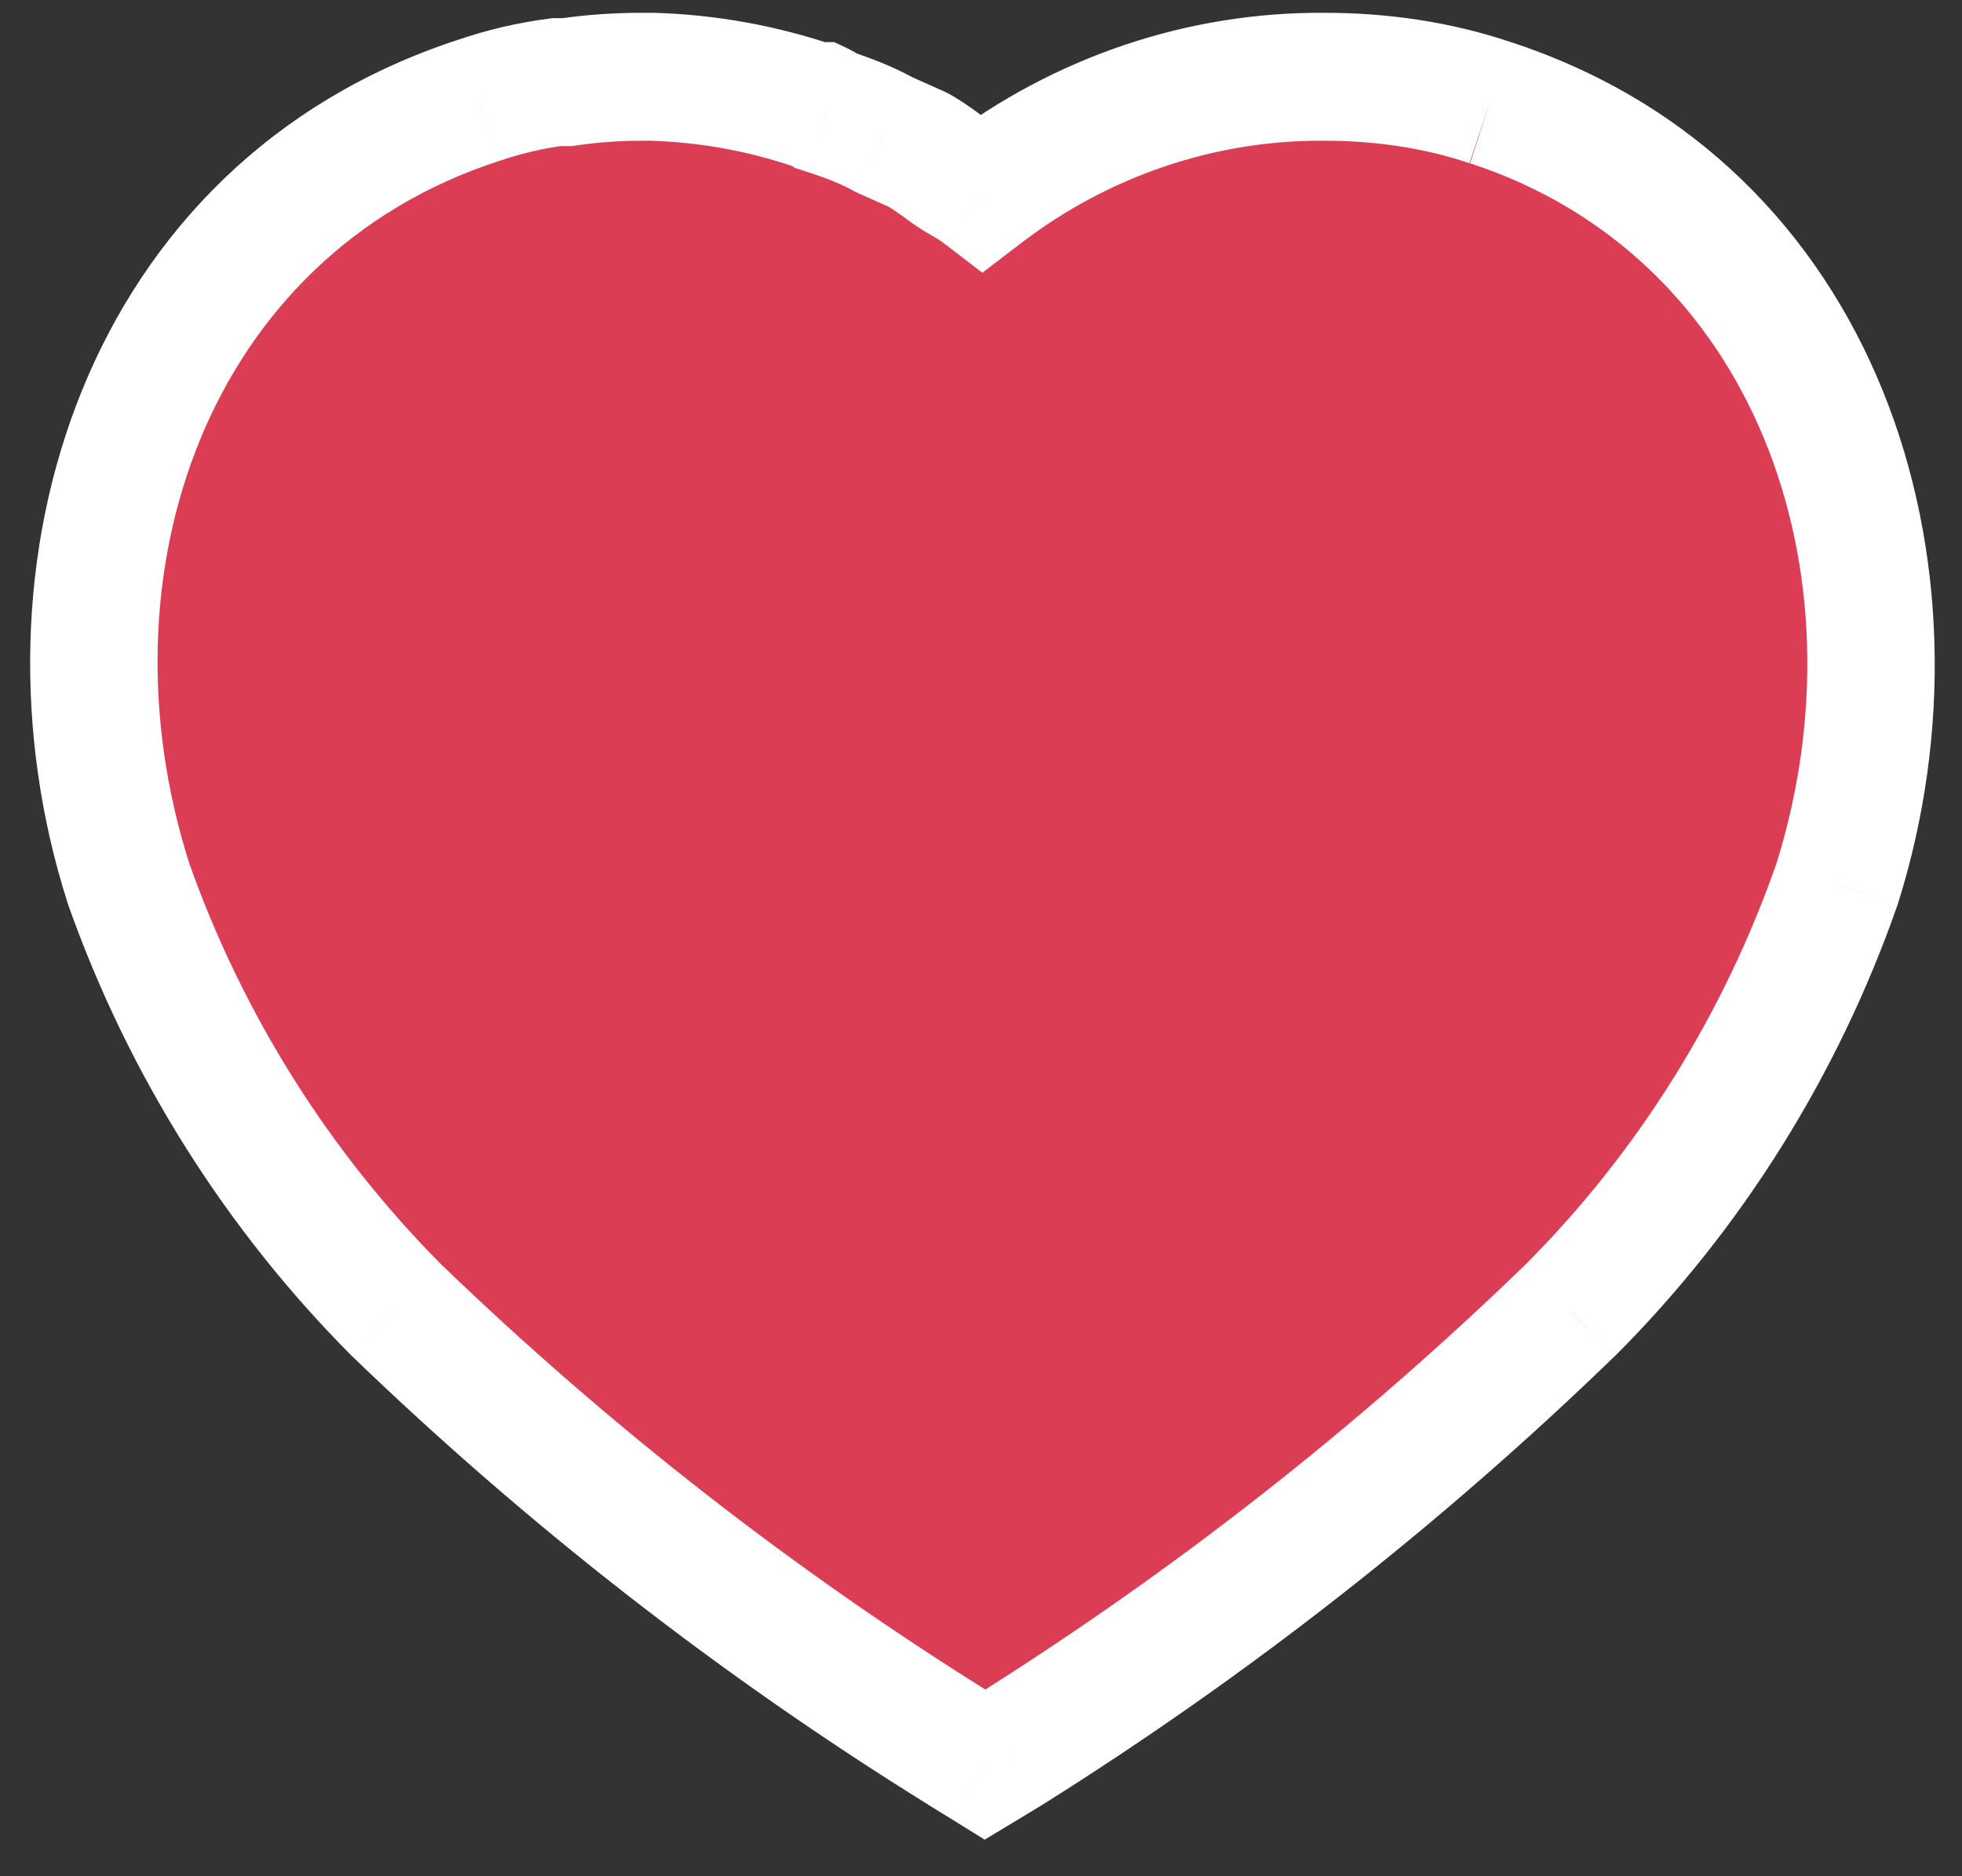 <svg width="23" height="22" viewBox="0 0 23 22" fill="none" xmlns="http://www.w3.org/2000/svg">
<rect x="0" y="0" width="23" height="22" fill="#333333" stroke="none"/>
<path d="M17.465 1.202C16.841 0.993 16.184 0.9 15.527 0.9C14.079 0.89 12.674 1.369 11.517 2.253C11.423 2.181 11.308 2.118 11.204 2.056C11.1 1.993 10.913 1.838 10.756 1.754L10.361 1.577C10.152 1.463 9.934 1.379 9.704 1.305C9.683 1.285 9.652 1.264 9.611 1.244H9.549C8.933 1.034 8.298 0.92 7.642 0.9H7.527C7.236 0.9 6.945 0.92 6.652 0.963H6.527C6.215 1.003 5.903 1.076 5.601 1.18C1.715 2.452 0.329 6.671 1.506 10.358C2.173 12.243 3.247 13.952 4.643 15.357C6.673 17.316 8.893 19.045 11.277 20.524L11.548 20.692L11.808 20.534C14.184 19.045 16.392 17.316 18.403 15.368C19.808 13.963 20.881 12.243 21.538 10.358C22.695 6.671 21.309 2.452 17.465 1.202Z" fill="#DB3D55" fill-opacity="1"/>
<path d="M15.527 0.9L15.522 1.65H15.527V0.9ZM11.517 2.253L11.06 2.848L11.516 3.198L11.972 2.849L11.517 2.253ZM11.204 2.056L10.814 2.697L10.823 2.702L11.204 2.056ZM10.756 1.754L11.109 1.092L11.086 1.08L11.063 1.07L10.756 1.754ZM10.361 1.577L9.999 2.234L10.026 2.249L10.054 2.262L10.361 1.577ZM9.704 1.305L9.188 1.849L9.312 1.967L9.475 2.019L9.704 1.305ZM9.611 1.244L9.932 0.566L9.78 0.494H9.611V1.244ZM9.549 1.244L9.308 1.954L9.425 1.994H9.549V1.244ZM7.642 0.9L7.664 0.15L7.653 0.15H7.642V0.9ZM6.652 0.963V1.713H6.707L6.76 1.705L6.652 0.963ZM6.527 0.963V0.213H6.479L6.431 0.219L6.527 0.963ZM5.601 1.18L5.834 1.893L5.846 1.889L5.601 1.18ZM1.506 10.358L0.792 10.586L0.795 10.598L0.799 10.608L1.506 10.358ZM4.643 15.357L4.111 15.886L4.116 15.892L4.122 15.897L4.643 15.357ZM11.277 20.524L10.882 21.161L10.882 21.162L11.277 20.524ZM11.548 20.692L11.153 21.329L11.543 21.571L11.936 21.334L11.548 20.692ZM11.808 20.534L12.196 21.177L12.207 21.17L11.808 20.534ZM18.403 15.368L18.925 15.907L18.934 15.898L18.403 15.368ZM21.538 10.358L22.246 10.605L22.25 10.594L22.253 10.583L21.538 10.358ZM17.703 0.491C16.992 0.253 16.254 0.15 15.527 0.15V1.65C16.115 1.65 16.689 1.733 17.226 1.913L17.703 0.491ZM15.533 0.15C13.915 0.138 12.348 0.674 11.061 1.657L11.972 2.849C13 2.063 14.244 1.641 15.522 1.65L15.533 0.15ZM11.973 1.658C11.833 1.55 11.661 1.455 11.585 1.41L10.823 2.702C10.956 2.781 11.013 2.812 11.06 2.848L11.973 1.658ZM11.595 1.416C11.596 1.417 11.593 1.415 11.584 1.409C11.575 1.403 11.563 1.395 11.549 1.384C11.511 1.357 11.49 1.341 11.438 1.304C11.359 1.247 11.236 1.16 11.109 1.092L10.403 2.416C10.432 2.431 10.482 2.464 10.562 2.521C10.589 2.541 10.645 2.582 10.676 2.604C10.713 2.63 10.763 2.665 10.814 2.697L11.595 1.416ZM11.063 1.07L10.667 0.893L10.054 2.262L10.45 2.439L11.063 1.07ZM10.722 0.92C10.455 0.773 10.188 0.673 9.934 0.591L9.475 2.019C9.681 2.086 9.849 2.152 9.999 2.234L10.722 0.92ZM10.221 0.762C10.133 0.678 10.033 0.614 9.932 0.566L9.289 1.921C9.272 1.913 9.234 1.893 9.188 1.849L10.221 0.762ZM9.611 0.494H9.549V1.994H9.611V0.494ZM9.791 0.534C9.104 0.3 8.395 0.172 7.664 0.15L7.619 1.65C8.202 1.667 8.763 1.769 9.308 1.954L9.791 0.534ZM7.642 0.15H7.527V1.65H7.642V0.15ZM7.527 0.15C7.201 0.15 6.874 0.172 6.544 0.22L6.76 1.705C7.015 1.668 7.27 1.65 7.527 1.65V0.15ZM6.652 0.213H6.527V1.713H6.652V0.213ZM6.431 0.219C6.068 0.266 5.707 0.351 5.357 0.471L5.846 1.889C6.1 1.802 6.362 1.74 6.624 1.706L6.431 0.219ZM5.368 0.467C0.982 1.903 -0.473 6.624 0.792 10.586L2.221 10.13C1.131 6.717 2.448 3.001 5.834 1.893L5.368 0.467ZM0.799 10.608C1.503 12.597 2.636 14.402 4.111 15.886L5.175 14.829C3.858 13.503 2.843 11.889 2.213 10.108L0.799 10.608ZM4.122 15.897C6.19 17.892 8.452 19.654 10.882 21.161L11.673 19.887C9.334 18.436 7.156 16.739 5.164 14.818L4.122 15.897ZM10.882 21.162L11.153 21.329L11.943 20.054L11.672 19.886L10.882 21.162ZM11.936 21.334L12.196 21.176L11.421 19.892L11.16 20.05L11.936 21.334ZM12.207 21.17C14.627 19.652 16.876 17.891 18.925 15.906L17.881 14.829C15.908 16.74 13.742 18.437 11.41 19.899L12.207 21.17ZM18.934 15.898C20.42 14.412 21.553 12.595 22.246 10.605L20.829 10.112C20.21 11.891 19.197 13.513 17.873 14.837L18.934 15.898ZM22.253 10.583C23.495 6.627 22.046 1.903 17.697 0.489L17.233 1.915C20.573 3.001 21.895 6.714 20.822 10.134L22.253 10.583Z" fill="#ffffff"/>
</svg>
